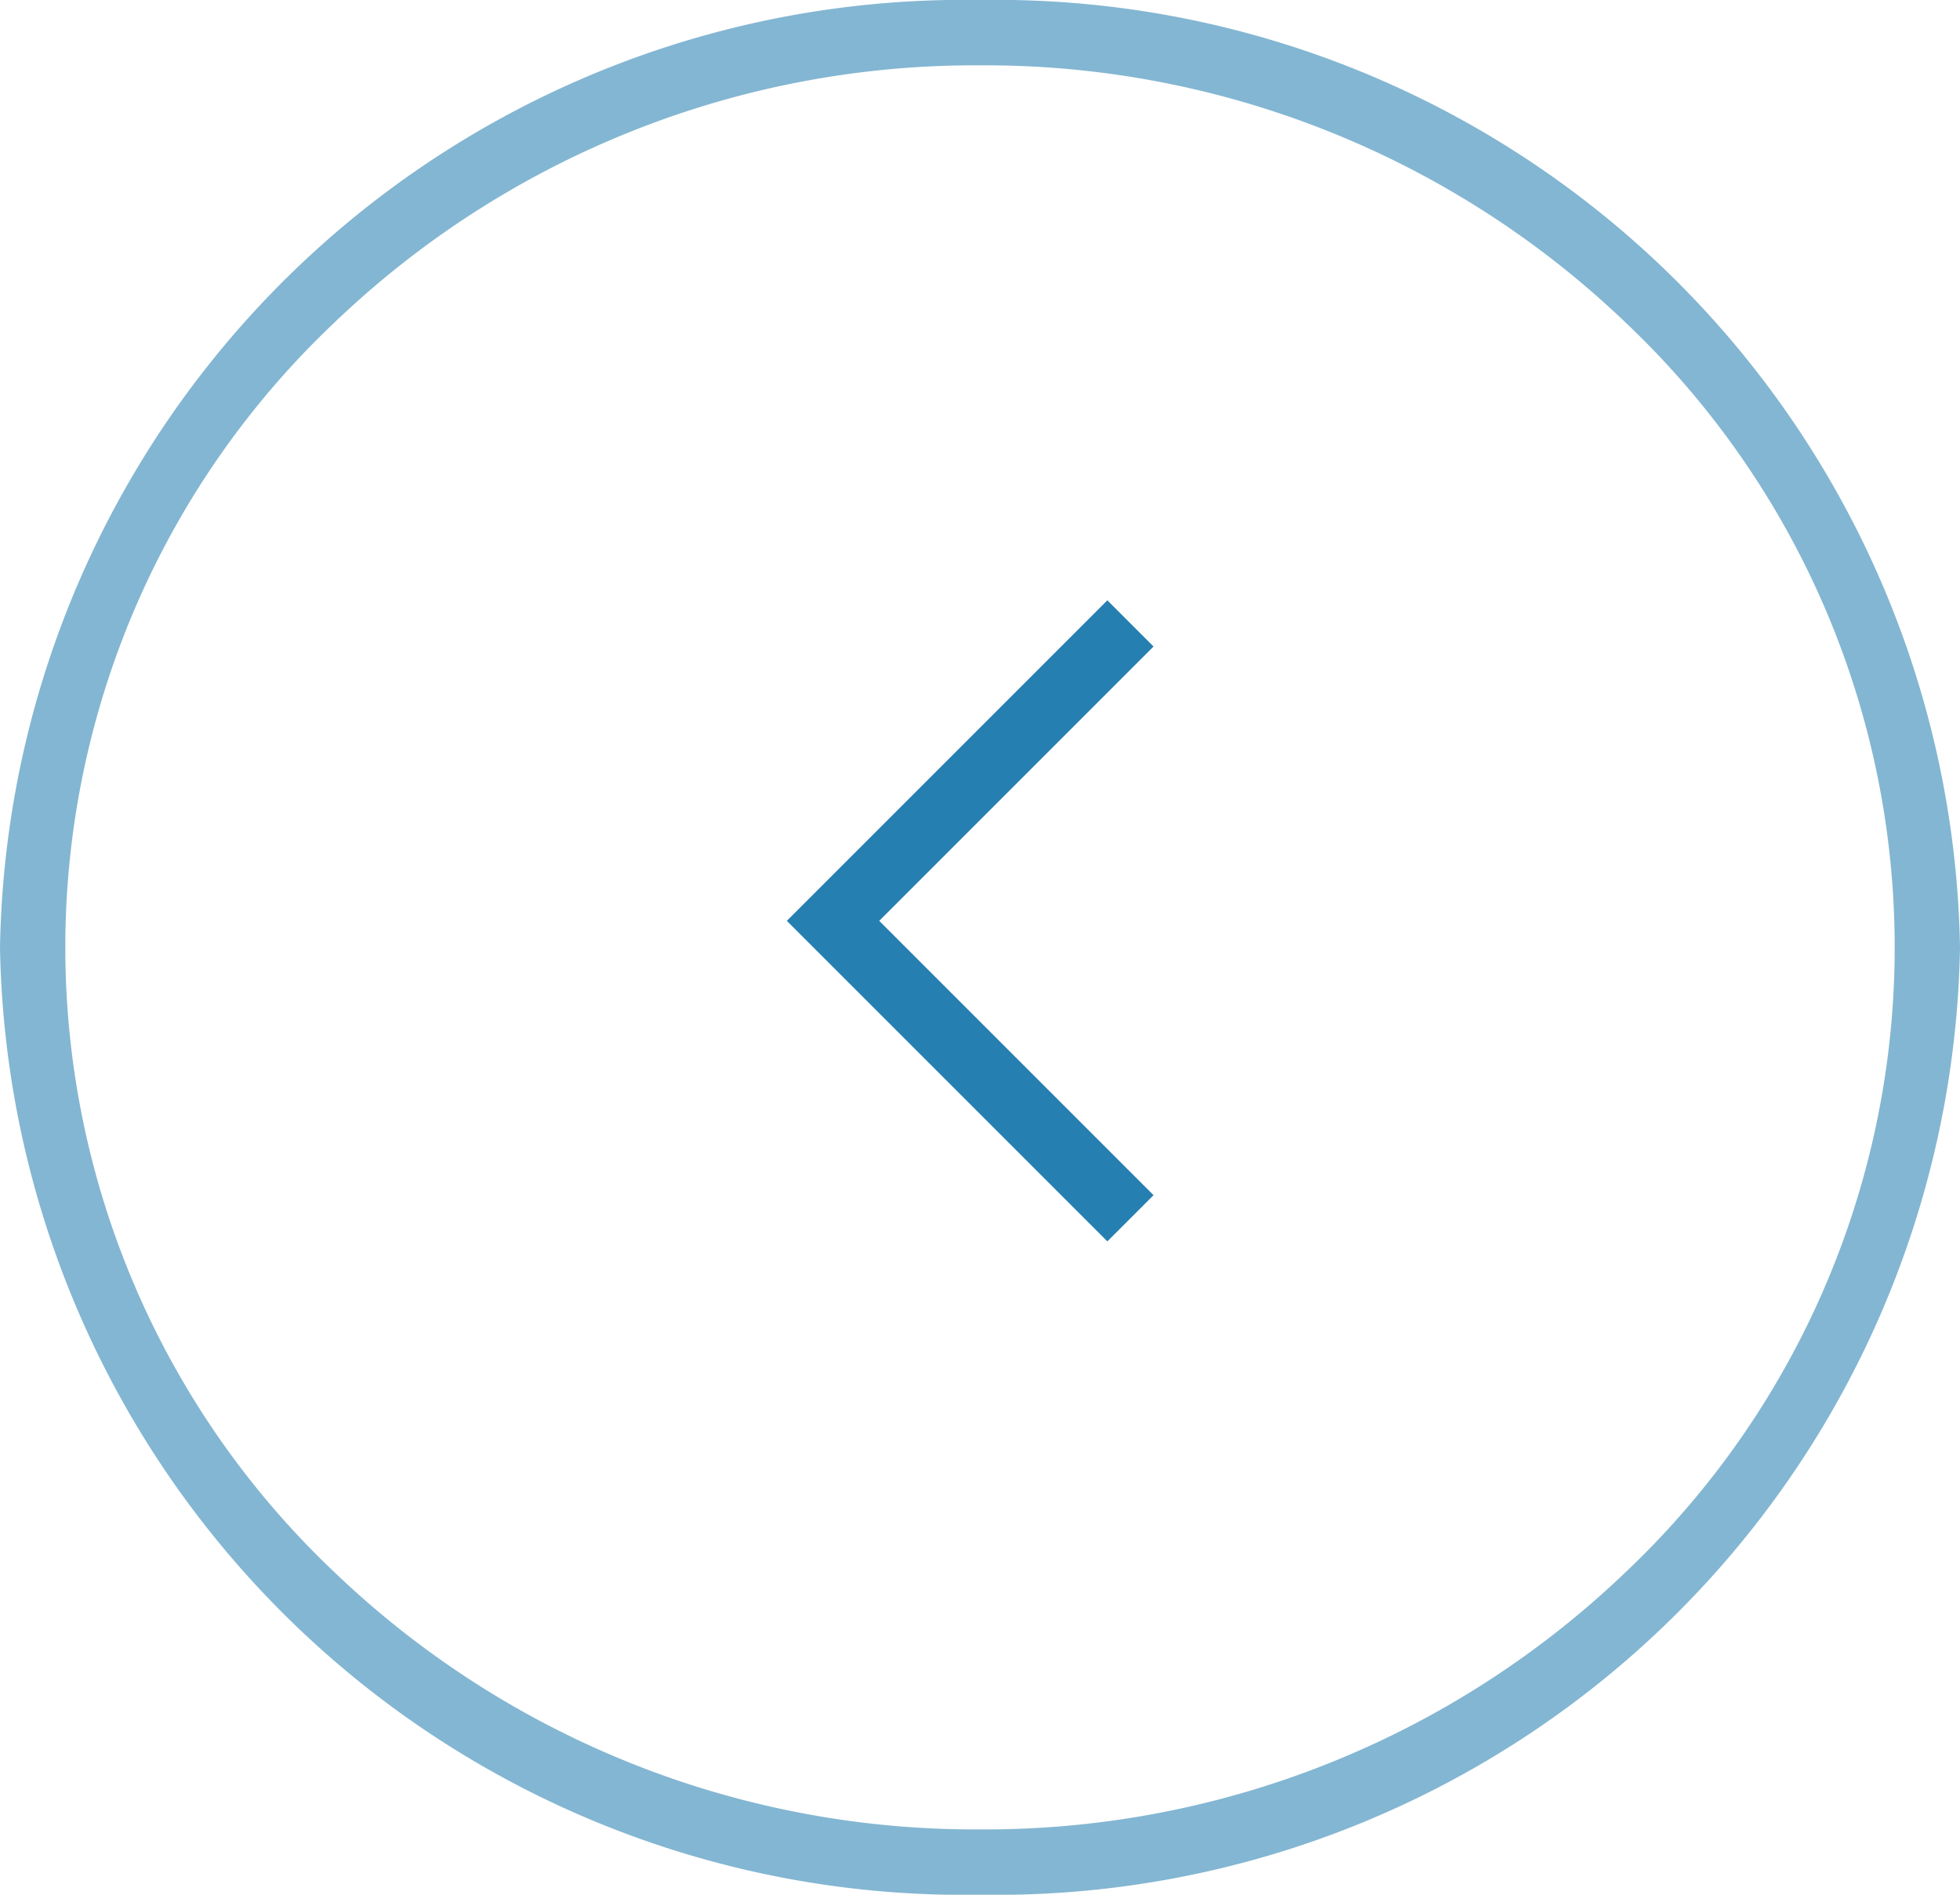 <svg xmlns="http://www.w3.org/2000/svg" width="30" height="29" viewBox="0 0 30 29"><g transform="translate(0 -0.422)"><path d="M15,1A14.171,14.171,0,0,0,5.088,4.966a13.161,13.161,0,0,0,0,19.068A14.171,14.171,0,0,0,15,28a14.171,14.171,0,0,0,9.912-3.966,13.161,13.161,0,0,0,0-19.068A14.171,14.171,0,0,0,15,1m0-1A14.756,14.756,0,0,1,30,14.5,14.756,14.756,0,0,1,15,29,14.756,14.756,0,0,1,0,14.5,14.756,14.756,0,0,1,15,0Z" transform="translate(0 0.422)" fill="#096ea7" opacity="0.5"/><path d="M6.938,6.938H0v-1H5.938V0h1Z" transform="translate(21.855 14.516) rotate(135)" fill="#267fb1"/></g></svg>